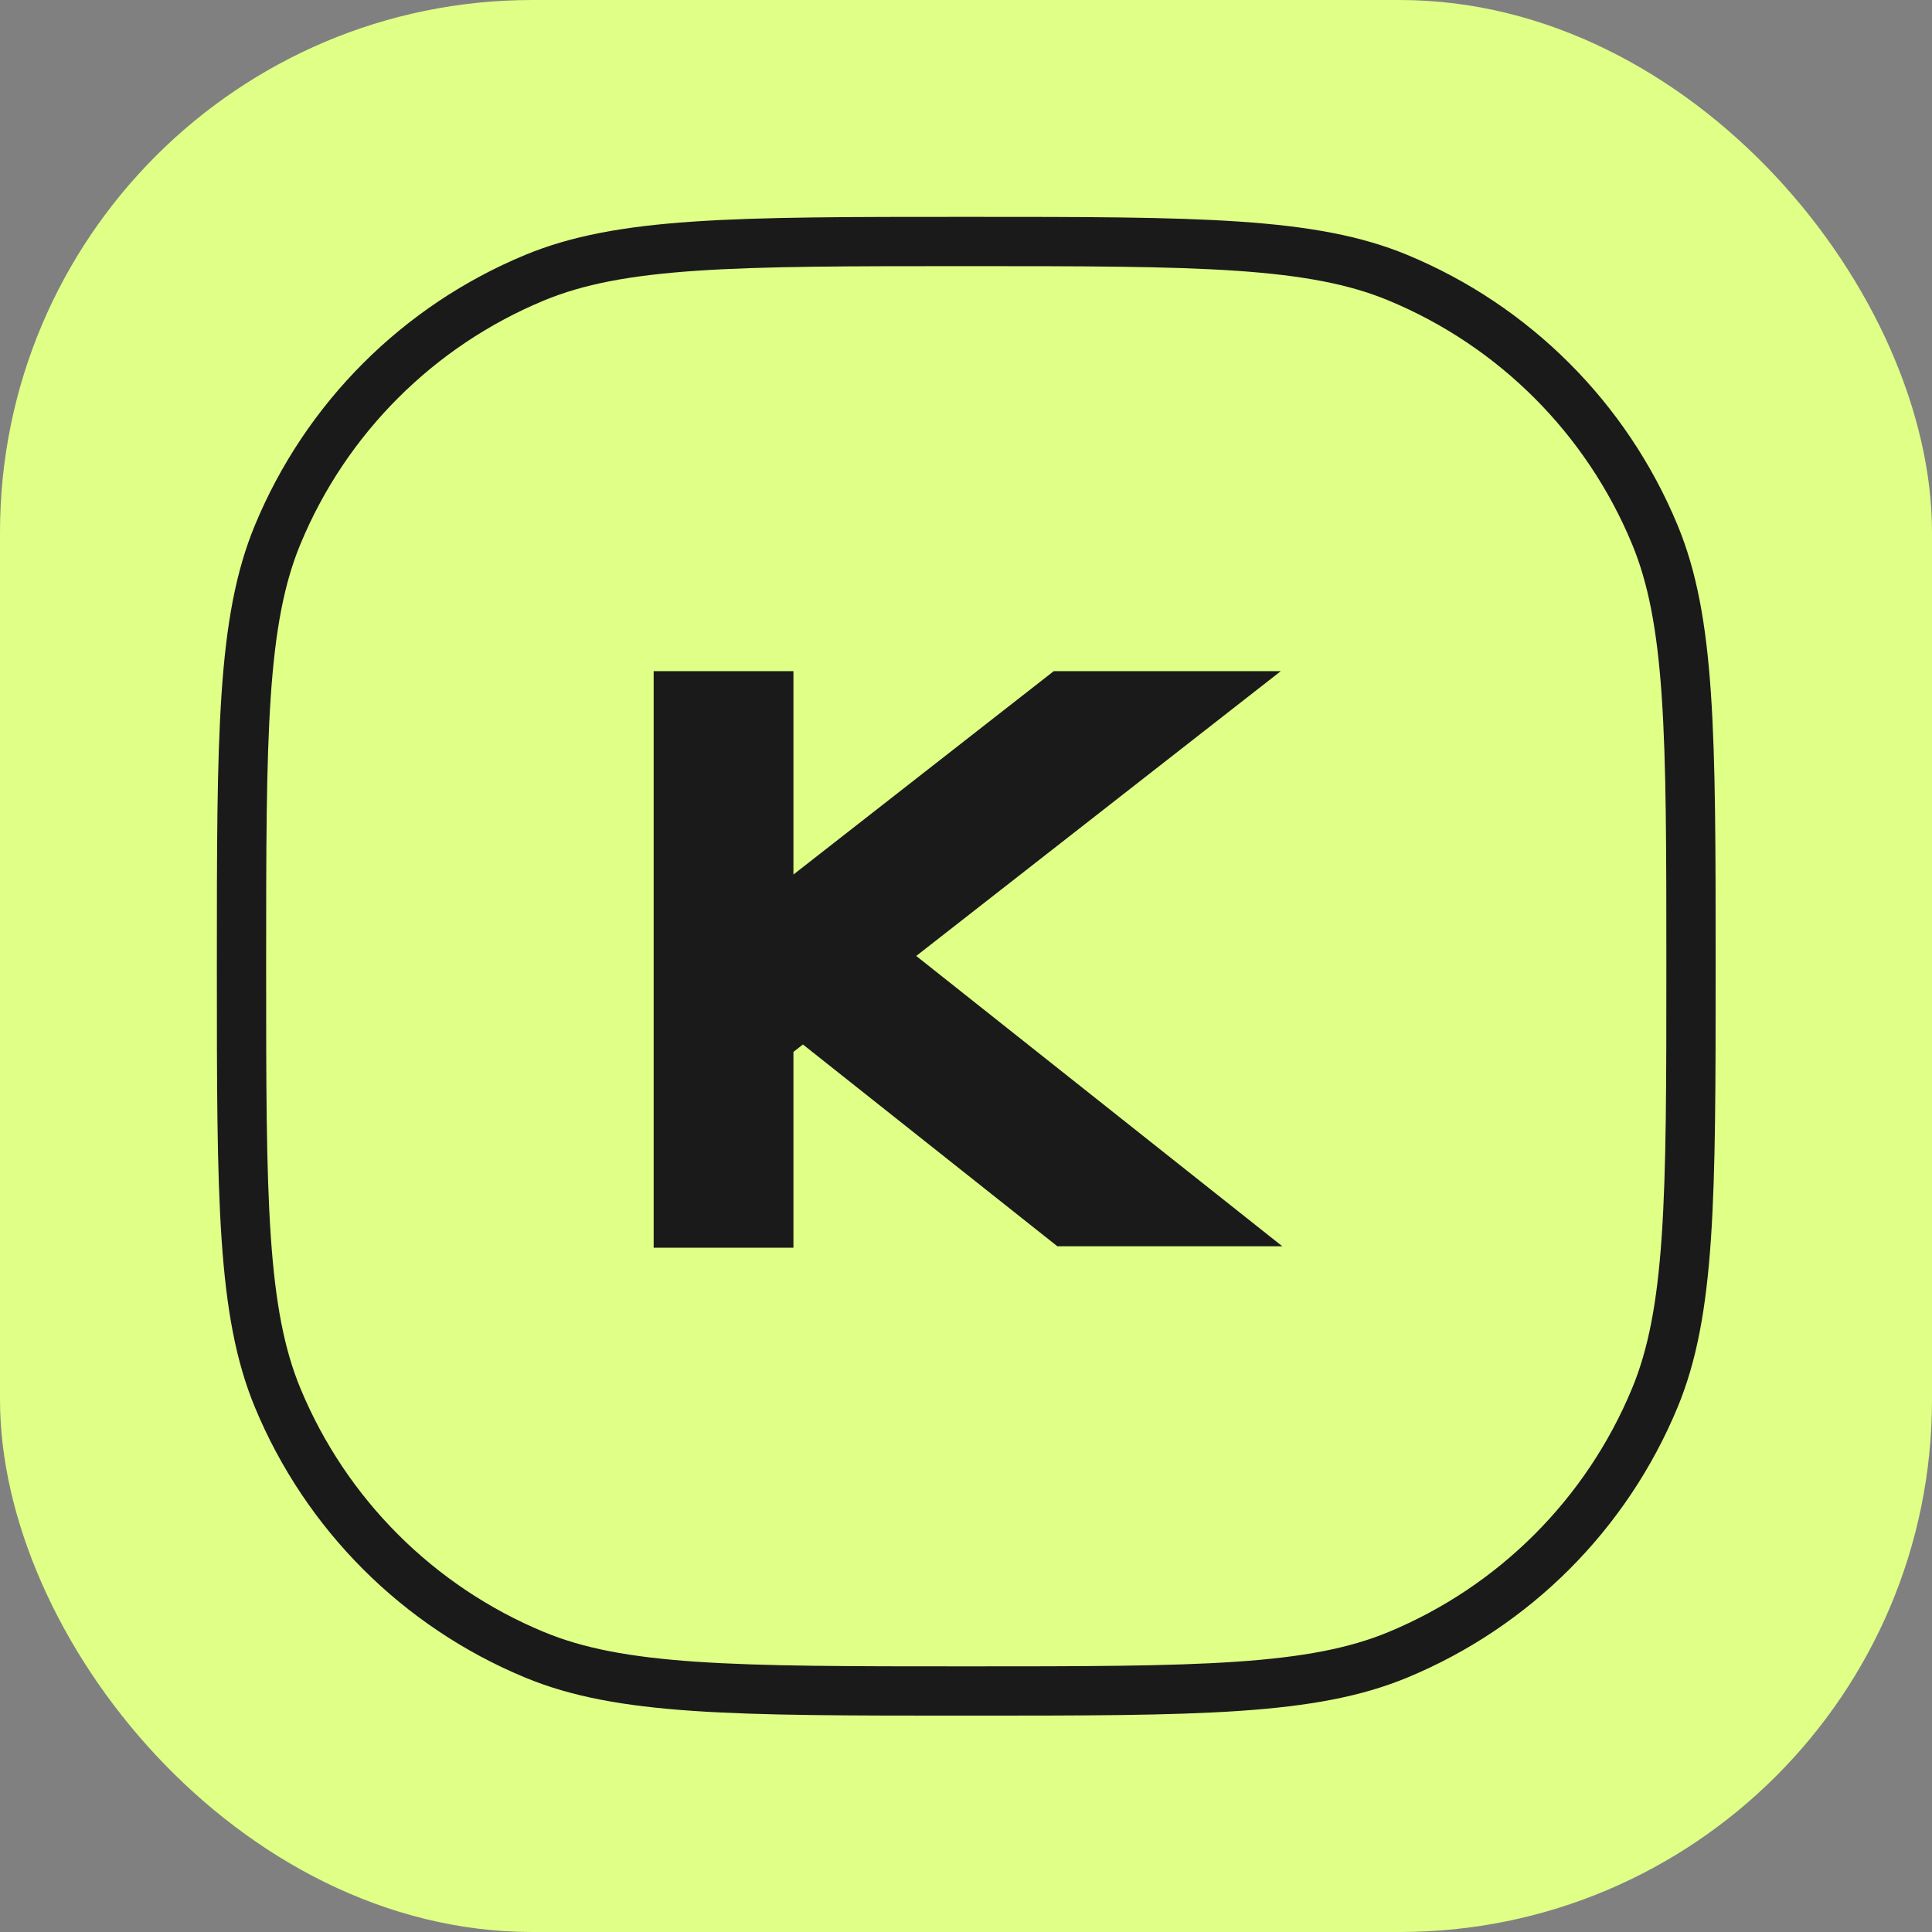 <?xml version="1.0" encoding="UTF-8"?> <svg xmlns="http://www.w3.org/2000/svg" width="392" height="392" viewBox="0 0 392 392" fill="none"><rect x="0" y="0" width="392" height="392" fill="#808080" stroke="none"/><rect width="392" height="392" rx="108" fill="#DFFF87"></rect><path d="M196.05 343.101C172.366 343.101 154.854 343.098 140.927 342.148C127.046 341.201 117.092 339.329 108.489 335.765C84.876 325.985 66.116 307.224 56.336 283.612C52.772 275.008 50.9 265.055 49.953 251.173C49.003 237.247 49 219.734 49 196.05C49 172.366 49.003 154.854 49.953 140.927C50.9 127.046 52.772 117.092 56.336 108.489C66.116 84.876 84.876 66.116 108.489 56.336C117.092 52.772 127.046 50.9 140.927 49.953C154.854 49.003 172.366 49 196.05 49C219.734 49 237.247 49.003 251.173 49.953C265.055 50.9 275.008 52.772 283.612 56.336C307.224 66.116 325.985 84.876 335.765 108.489C339.329 117.092 341.201 127.046 342.148 140.927C343.098 154.854 343.101 172.366 343.101 196.05C343.101 219.734 343.098 237.247 342.148 251.173C341.201 265.055 339.329 275.008 335.765 283.612C325.985 307.224 307.224 325.985 283.612 335.765C275.008 339.329 265.055 341.201 251.173 342.148C237.247 343.098 219.734 343.101 196.05 343.101Z" stroke="#1A1A1B" stroke-width="10"></path><path fill-rule="evenodd" clip-rule="evenodd" d="M132.627 253.156V136.171H160.987V177.44L213.812 136.171H259.878L185.905 193.962L260.173 252.864H214.533L162.913 211.924L160.987 213.429V253.156H132.627Z" fill="#1A1A1B"></path></svg> 